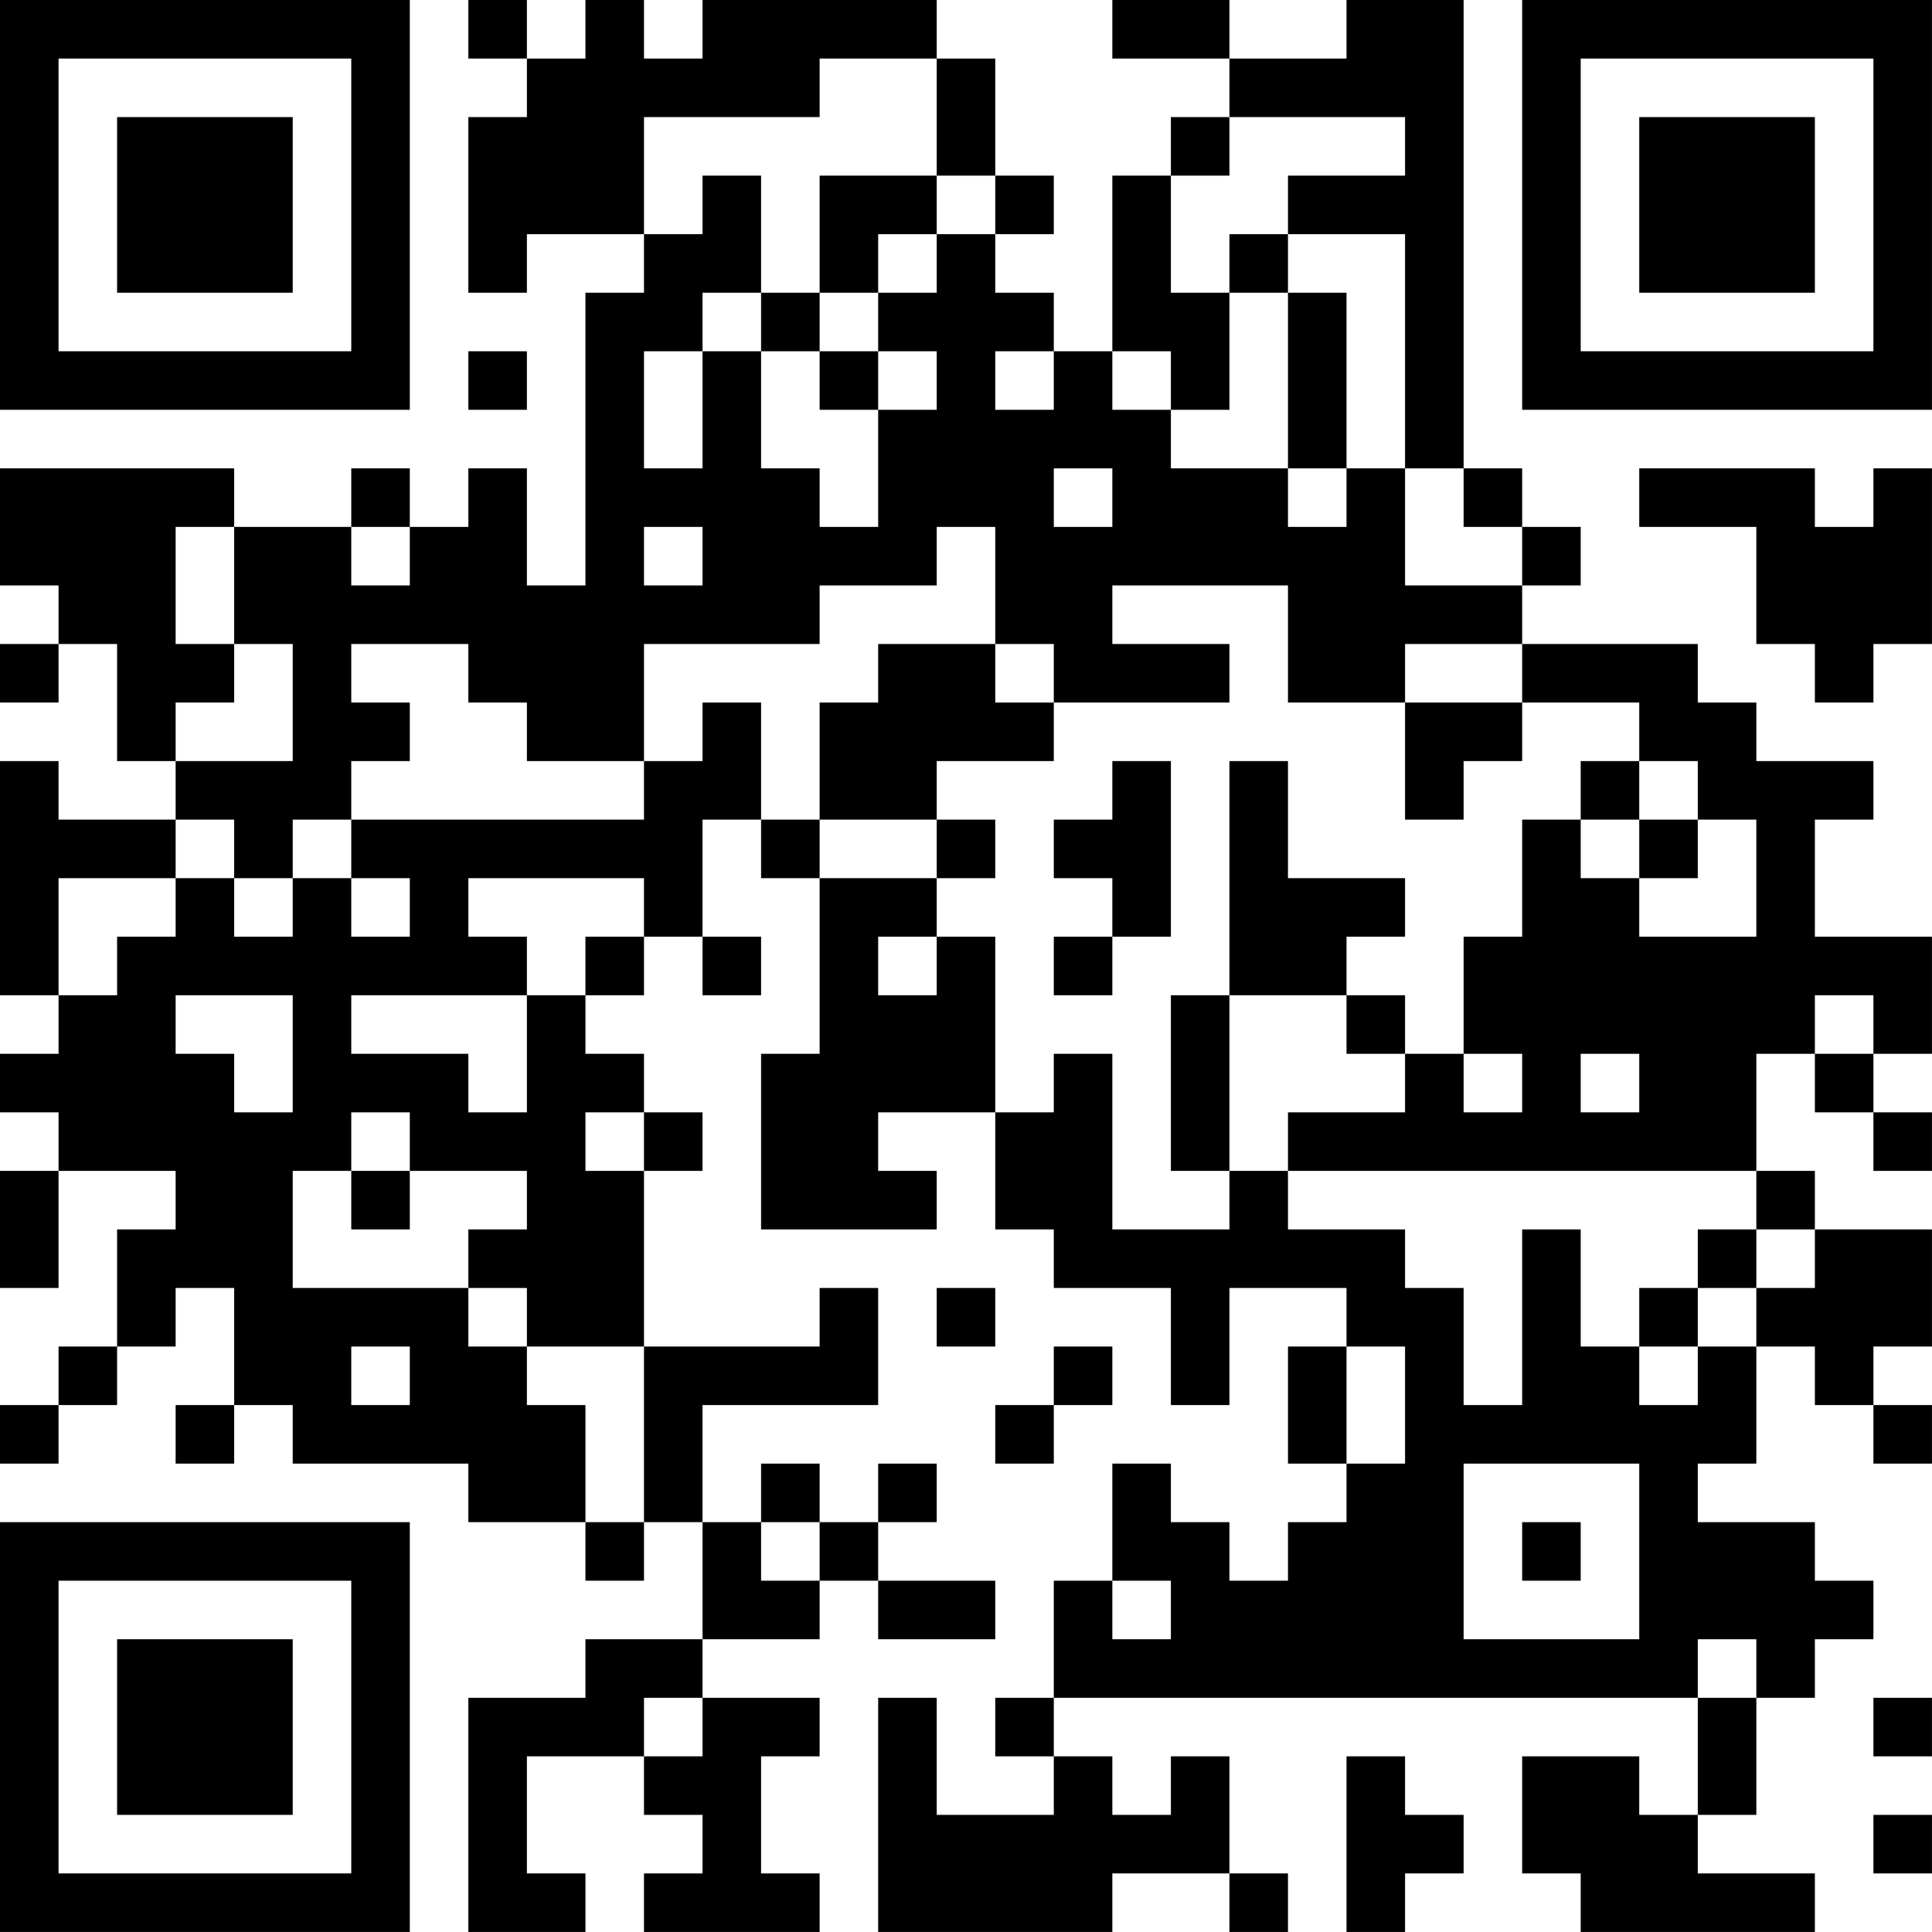 <?xml version="1.0" encoding="UTF-8"?>
<svg xmlns="http://www.w3.org/2000/svg" version="1.1" width="400" height="400" viewBox="0 0 400 400"><rect x="0" y="0" width="400" height="400" fill="#ffffff"/><g transform="scale(12.121)"><g transform="translate(0,0)"><path fill-rule="evenodd" d="M8 0L8 1L9 1L9 2L8 2L8 5L9 5L9 4L11 4L11 5L10 5L10 10L9 10L9 8L8 8L8 9L7 9L7 8L6 8L6 9L4 9L4 8L0 8L0 10L1 10L1 11L0 11L0 12L1 12L1 11L2 11L2 13L3 13L3 14L1 14L1 13L0 13L0 17L1 17L1 18L0 18L0 19L1 19L1 20L0 20L0 22L1 22L1 20L3 20L3 21L2 21L2 23L1 23L1 24L0 24L0 25L1 25L1 24L2 24L2 23L3 23L3 22L4 22L4 24L3 24L3 25L4 25L4 24L5 24L5 25L8 25L8 26L10 26L10 27L11 27L11 26L12 26L12 28L10 28L10 29L8 29L8 33L10 33L10 32L9 32L9 30L11 30L11 31L12 31L12 32L11 32L11 33L14 33L14 32L13 32L13 30L14 30L14 29L12 29L12 28L14 28L14 27L15 27L15 28L17 28L17 27L15 27L15 26L16 26L16 25L15 25L15 26L14 26L14 25L13 25L13 26L12 26L12 24L15 24L15 22L14 22L14 23L11 23L11 20L12 20L12 19L11 19L11 18L10 18L10 17L11 17L11 16L12 16L12 17L13 17L13 16L12 16L12 14L13 14L13 15L14 15L14 18L13 18L13 21L16 21L16 20L15 20L15 19L17 19L17 21L18 21L18 22L20 22L20 24L21 24L21 22L23 22L23 23L22 23L22 25L23 25L23 26L22 26L22 27L21 27L21 26L20 26L20 25L19 25L19 27L18 27L18 29L17 29L17 30L18 30L18 31L16 31L16 29L15 29L15 33L19 33L19 32L21 32L21 33L22 33L22 32L21 32L21 30L20 30L20 31L19 31L19 30L18 30L18 29L29 29L29 31L28 31L28 30L26 30L26 32L27 32L27 33L31 33L31 32L29 32L29 31L30 31L30 29L31 29L31 28L32 28L32 27L31 27L31 26L29 26L29 25L30 25L30 23L31 23L31 24L32 24L32 25L33 25L33 24L32 24L32 23L33 23L33 21L31 21L31 20L30 20L30 18L31 18L31 19L32 19L32 20L33 20L33 19L32 19L32 18L33 18L33 16L31 16L31 14L32 14L32 13L30 13L30 12L29 12L29 11L26 11L26 10L27 10L27 9L26 9L26 8L25 8L25 0L23 0L23 1L21 1L21 0L19 0L19 1L21 1L21 2L20 2L20 3L19 3L19 6L18 6L18 5L17 5L17 4L18 4L18 3L17 3L17 1L16 1L16 0L12 0L12 1L11 1L11 0L10 0L10 1L9 1L9 0ZM14 1L14 2L11 2L11 4L12 4L12 3L13 3L13 5L12 5L12 6L11 6L11 8L12 8L12 6L13 6L13 8L14 8L14 9L15 9L15 7L16 7L16 6L15 6L15 5L16 5L16 4L17 4L17 3L16 3L16 1ZM21 2L21 3L20 3L20 5L21 5L21 7L20 7L20 6L19 6L19 7L20 7L20 8L22 8L22 9L23 9L23 8L24 8L24 10L26 10L26 9L25 9L25 8L24 8L24 4L22 4L22 3L24 3L24 2ZM14 3L14 5L13 5L13 6L14 6L14 7L15 7L15 6L14 6L14 5L15 5L15 4L16 4L16 3ZM21 4L21 5L22 5L22 8L23 8L23 5L22 5L22 4ZM8 6L8 7L9 7L9 6ZM17 6L17 7L18 7L18 6ZM18 8L18 9L19 9L19 8ZM28 8L28 9L30 9L30 11L31 11L31 12L32 12L32 11L33 11L33 8L32 8L32 9L31 9L31 8ZM3 9L3 11L4 11L4 12L3 12L3 13L5 13L5 11L4 11L4 9ZM6 9L6 10L7 10L7 9ZM11 9L11 10L12 10L12 9ZM16 9L16 10L14 10L14 11L11 11L11 13L9 13L9 12L8 12L8 11L6 11L6 12L7 12L7 13L6 13L6 14L5 14L5 15L4 15L4 14L3 14L3 15L1 15L1 17L2 17L2 16L3 16L3 15L4 15L4 16L5 16L5 15L6 15L6 16L7 16L7 15L6 15L6 14L11 14L11 13L12 13L12 12L13 12L13 14L14 14L14 15L16 15L16 16L15 16L15 17L16 17L16 16L17 16L17 19L18 19L18 18L19 18L19 21L21 21L21 20L22 20L22 21L24 21L24 22L25 22L25 24L26 24L26 21L27 21L27 23L28 23L28 24L29 24L29 23L30 23L30 22L31 22L31 21L30 21L30 20L22 20L22 19L24 19L24 18L25 18L25 19L26 19L26 18L25 18L25 16L26 16L26 14L27 14L27 15L28 15L28 16L30 16L30 14L29 14L29 13L28 13L28 12L26 12L26 11L24 11L24 12L22 12L22 10L19 10L19 11L21 11L21 12L18 12L18 11L17 11L17 9ZM15 11L15 12L14 12L14 14L16 14L16 15L17 15L17 14L16 14L16 13L18 13L18 12L17 12L17 11ZM24 12L24 14L25 14L25 13L26 13L26 12ZM19 13L19 14L18 14L18 15L19 15L19 16L18 16L18 17L19 17L19 16L20 16L20 13ZM21 13L21 17L20 17L20 20L21 20L21 17L23 17L23 18L24 18L24 17L23 17L23 16L24 16L24 15L22 15L22 13ZM27 13L27 14L28 14L28 15L29 15L29 14L28 14L28 13ZM8 15L8 16L9 16L9 17L6 17L6 18L8 18L8 19L9 19L9 17L10 17L10 16L11 16L11 15ZM3 17L3 18L4 18L4 19L5 19L5 17ZM31 17L31 18L32 18L32 17ZM27 18L27 19L28 19L28 18ZM6 19L6 20L5 20L5 22L8 22L8 23L9 23L9 24L10 24L10 26L11 26L11 23L9 23L9 22L8 22L8 21L9 21L9 20L7 20L7 19ZM10 19L10 20L11 20L11 19ZM6 20L6 21L7 21L7 20ZM29 21L29 22L28 22L28 23L29 23L29 22L30 22L30 21ZM16 22L16 23L17 23L17 22ZM6 23L6 24L7 24L7 23ZM18 23L18 24L17 24L17 25L18 25L18 24L19 24L19 23ZM23 23L23 25L24 25L24 23ZM25 25L25 28L28 28L28 25ZM13 26L13 27L14 27L14 26ZM26 26L26 27L27 27L27 26ZM19 27L19 28L20 28L20 27ZM29 28L29 29L30 29L30 28ZM11 29L11 30L12 30L12 29ZM32 29L32 30L33 30L33 29ZM23 30L23 33L24 33L24 32L25 32L25 31L24 31L24 30ZM32 31L32 32L33 32L33 31ZM0 0L0 7L7 7L7 0ZM1 1L1 6L6 6L6 1ZM2 2L2 5L5 5L5 2ZM26 0L26 7L33 7L33 0ZM27 1L27 6L32 6L32 1ZM28 2L28 5L31 5L31 2ZM0 26L0 33L7 33L7 26ZM1 27L1 32L6 32L6 27ZM2 28L2 31L5 31L5 28Z" fill="#000000"/></g></g></svg>
